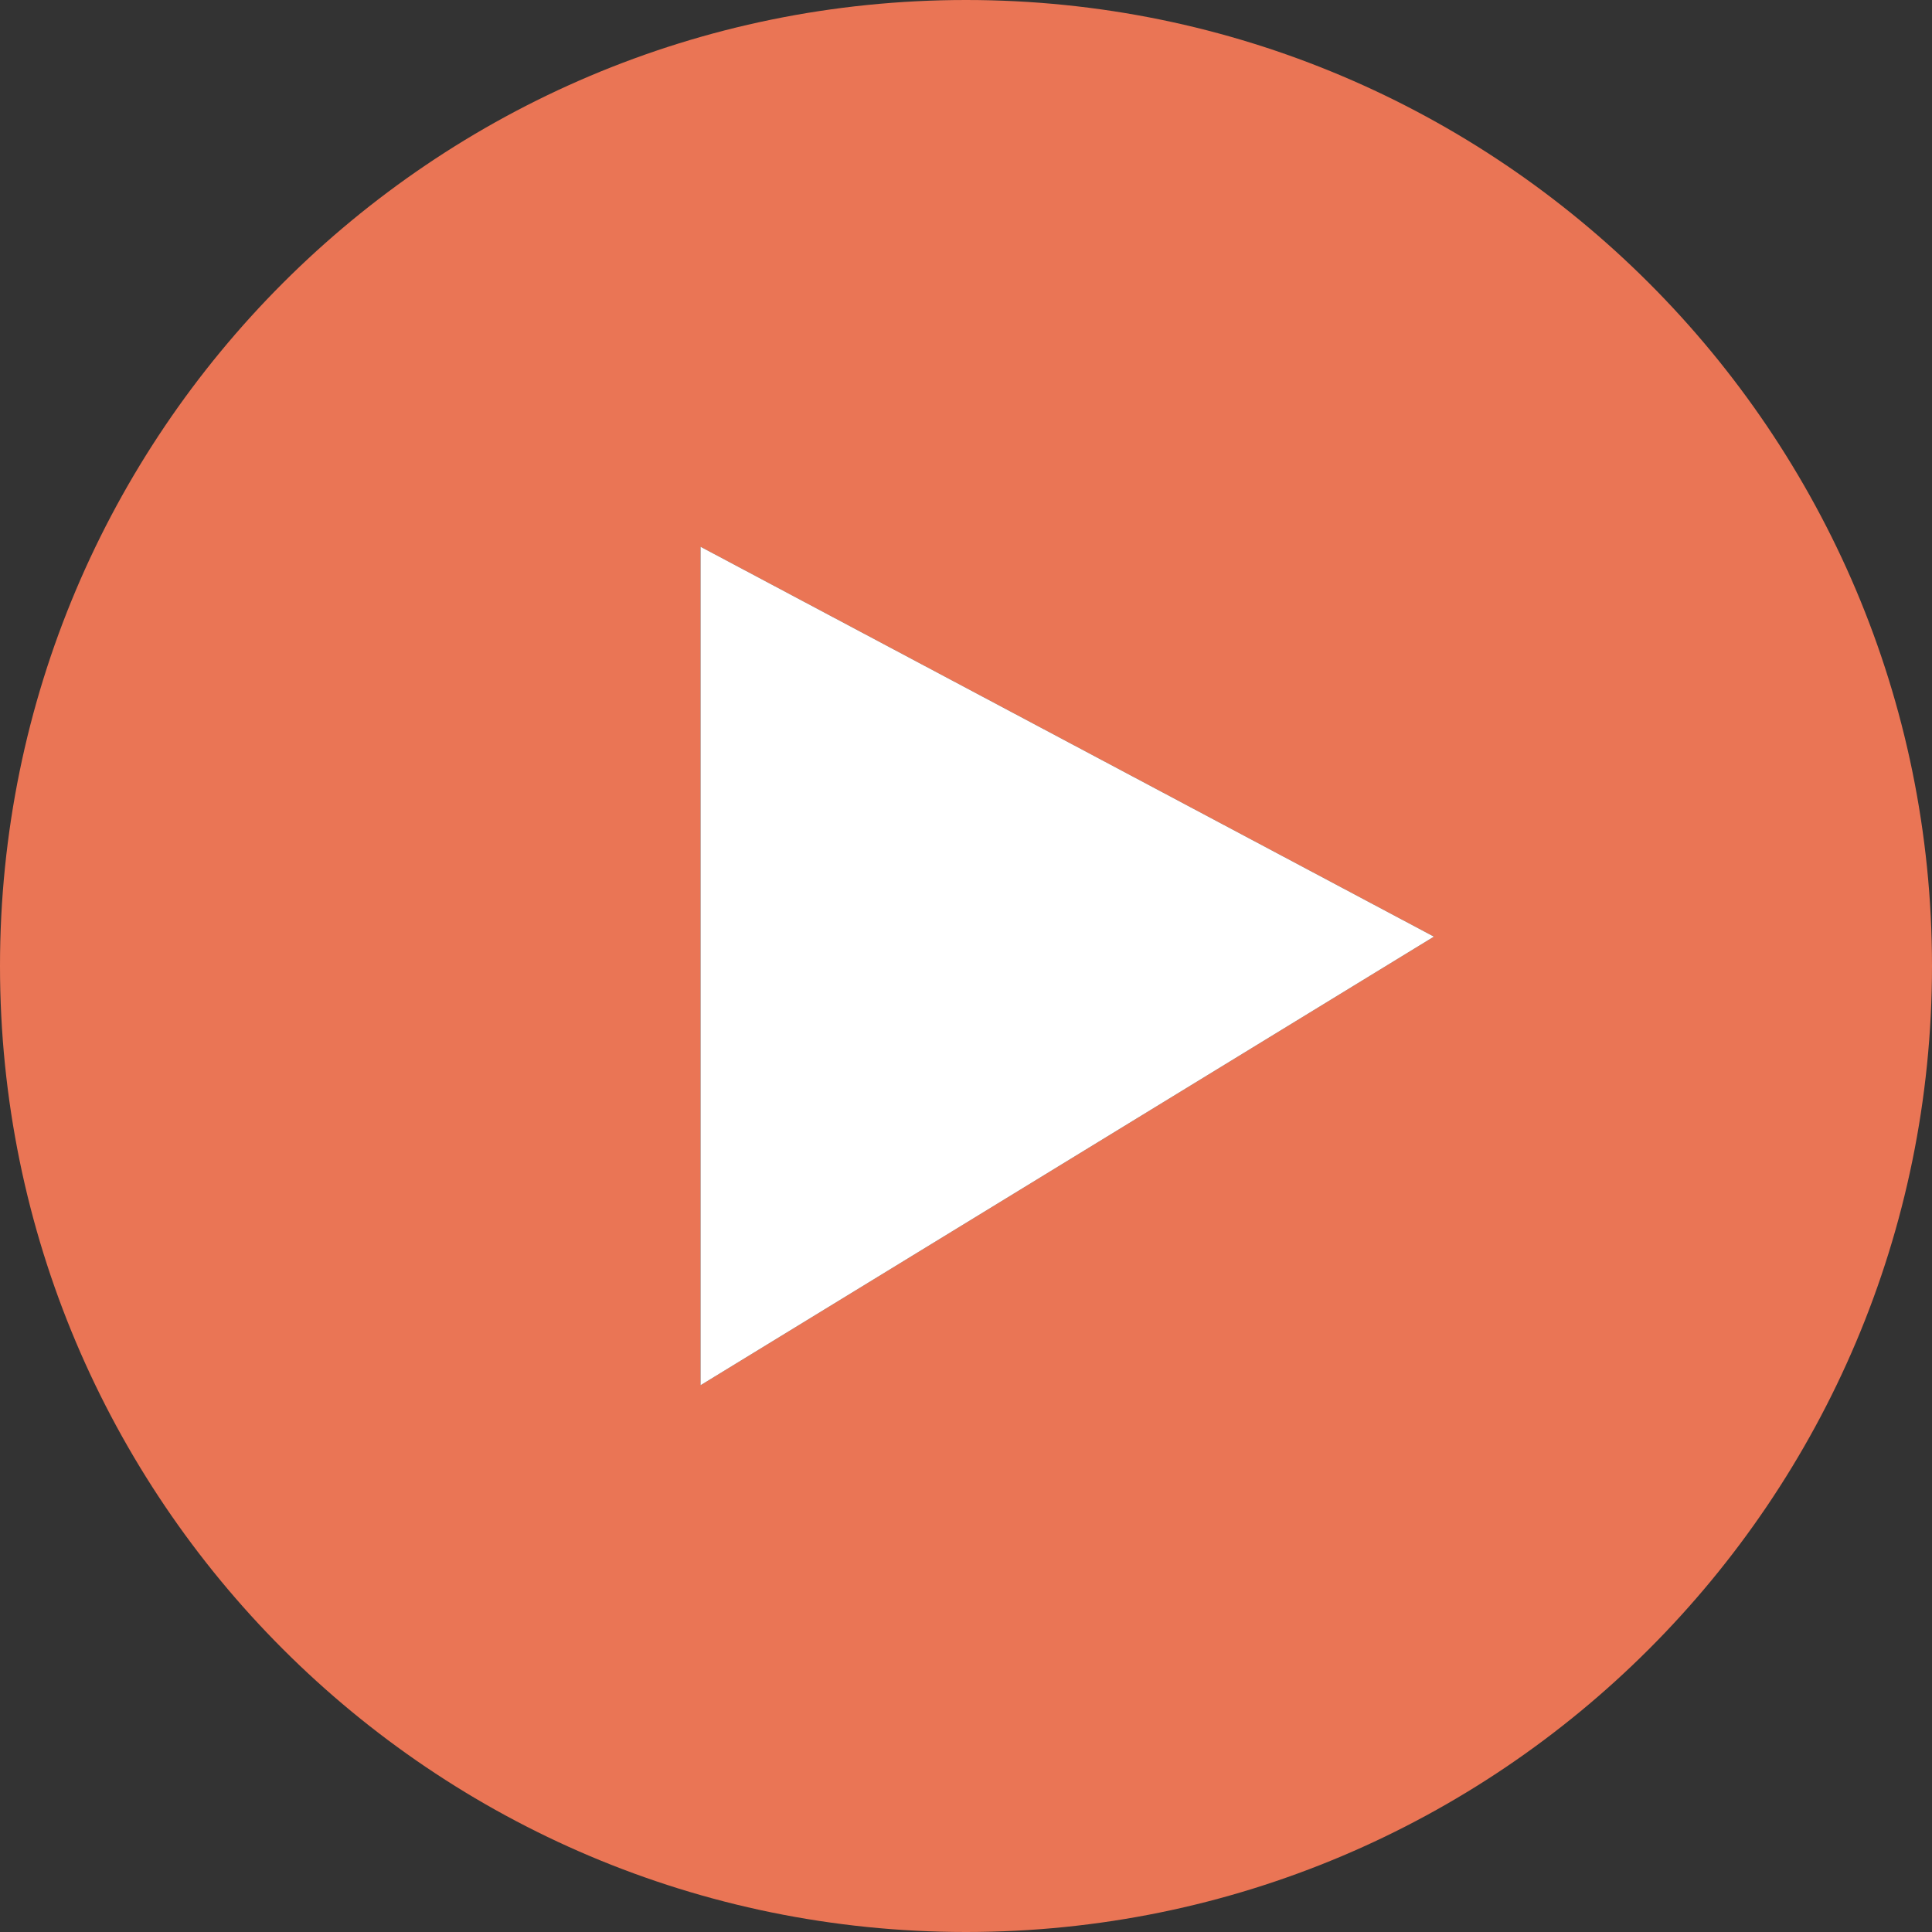 <?xml version="1.0" encoding="UTF-8" standalone="no"?><svg xmlns="http://www.w3.org/2000/svg" xmlns:xlink="http://www.w3.org/1999/xlink" fill="#000000" height="500" preserveAspectRatio="xMidYMid meet" version="1" viewBox="0.0 0.0 500.0 500.0" width="500" zoomAndPan="magnify"><rect x="0.0" y="0.0" width="500.0" height="500.0" fill="#333333" stroke="none"/><g><g id="change1_1"><path d="M0,250c0,138.1,111.9,250,250,250c138,0,250-111.9,250-250C500,112,388,0,250,0C111.9,0,0,112,0,250z M181.3,141.5l189.8,100.9L181.3,358.5V141.5z" fill="#ea7555"/></g><g id="change2_1"><path d="M181.3 141.5L181.3 358.5 371.1 242.4z" fill="#ffffff"/></g></g></svg>